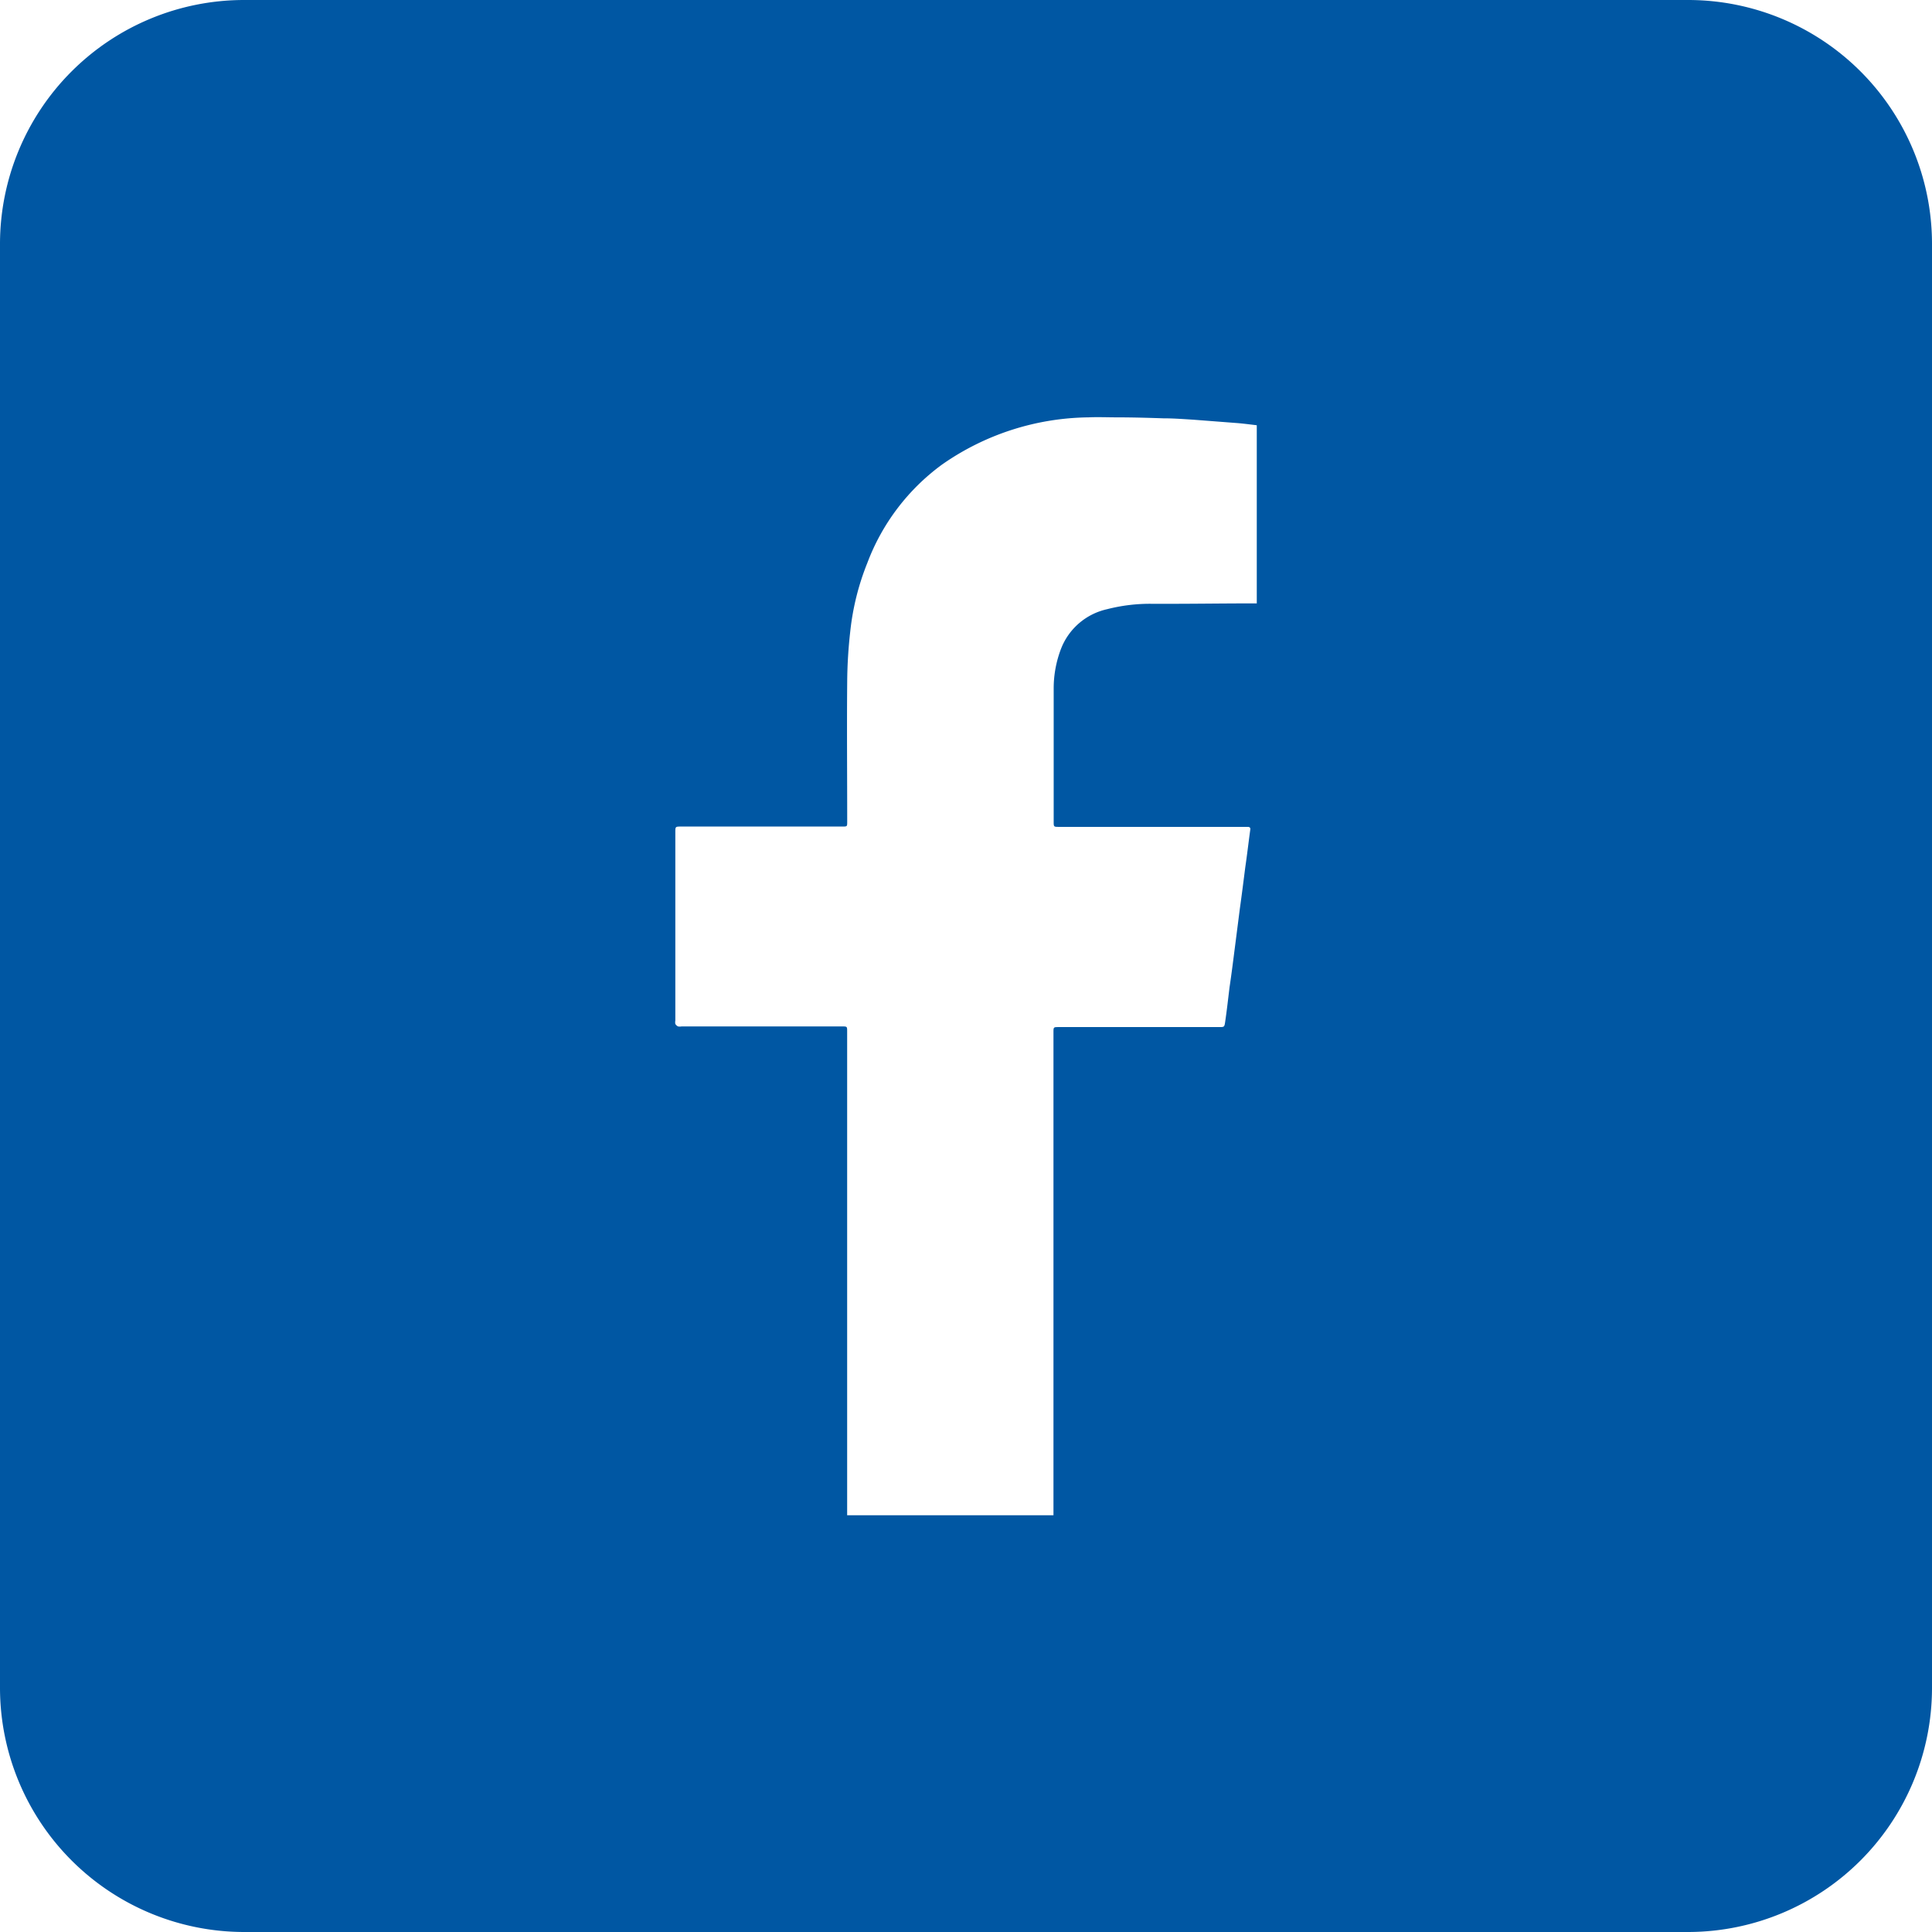 <svg xmlns="http://www.w3.org/2000/svg" width="36.015" height="36.015" viewBox="0 0 36.015 36.015">
    <path id="LOGOS-FB-01" d="M31.479,0H4.54A4.551,4.551,0,0,0,0,4.536V31.475a4.555,4.555,0,0,0,4.54,4.54H31.479a4.551,4.551,0,0,0,4.536-4.54V4.536A4.547,4.547,0,0,0,31.479,0M23.426,11.248h-.063c-.543,0-1.083.008-1.63.008h-.238a3.205,3.205,0,0,0-.856.1,1.2,1.2,0,0,0-.862.743,2.07,2.07,0,0,0-.135.727c0,.83,0,1.658,0,2.488,0,.1,0,.1.1.1h3.514c.044,0,.057.018.05.057-.032.234-.059.469-.093.7-.032.252-.063.5-.1.763l-.093.727c-.032.248-.063.5-.1.745-.026.214-.05.43-.081.64-.014.1-.018.1-.111.1H19.738c-.1,0-.1,0-.1.1v9H15.792V19.227c0-.093,0-.093-.1-.093H12.706a.193.193,0,0,1-.067,0,.122.122,0,0,1-.05-.046.17.17,0,0,1,0-.063v-3.51c0-.107,0-.107.111-.107h3c.093,0,.093,0,.093-.089,0-.879-.008-1.753,0-2.63a8.8,8.8,0,0,1,.057-.919,4.759,4.759,0,0,1,.319-1.278A4.029,4.029,0,0,1,17.561,8.66,4.854,4.854,0,0,1,20.29,7.78c.174-.008.349,0,.525,0,.287,0,.578.008.87.018.188,0,.372.014.564.026l.82.063c.121.01.238.026.359.04v3.326Z" fill="#0057a3"/>
</svg>
